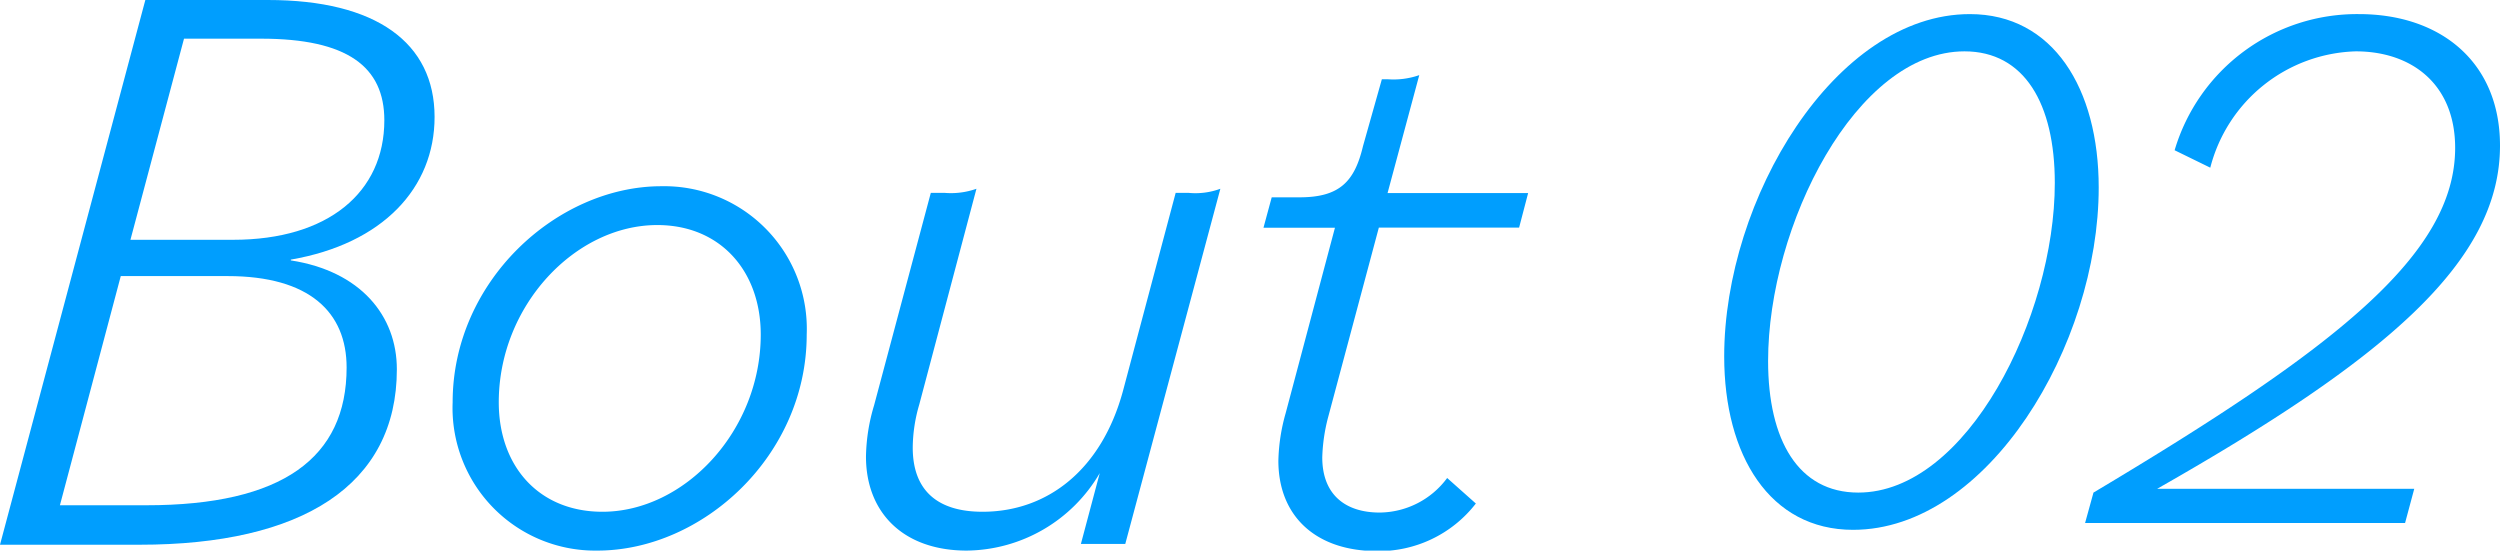 <svg xmlns="http://www.w3.org/2000/svg" viewBox="0 0 157.74 34.74"><defs><style>.cls-1{fill:#009efe;}</style></defs><g id="レイヤー_2" data-name="レイヤー 2"><g id="レイヤー_4" data-name="レイヤー 4"><path class="cls-1" d="M9.17,0H16.9c6.84,0,10.52,2.7,10.52,7.38,0,4.48-3.27,8-9.07,9v.05c4.4.68,6.69,3.49,6.69,6.87,0,7.33-6,11.07-16.23,11.07H0Zm.06,31.88c8.6,0,12.64-3,12.64-8.69,0-3.48-2.33-5.77-7.51-5.77H7.62L3.78,31.88Zm-1-16.75h6.48c6,0,9.54-3,9.54-7.54,0-3.38-2.33-5.15-7.78-5.15H11.61Z"/><path class="cls-1" d="M28.56,25.38c0-7.65,6.59-13.63,13.17-13.63a9,9,0,0,1,9.17,9.36c0,7.65-6.58,13.63-13.21,13.63A9,9,0,0,1,28.56,25.38ZM48,21.11c0-4-2.54-6.91-6.53-6.91-5.18,0-10,5.09-10,11.18,0,4.05,2.54,6.91,6.54,6.91C43.18,32.29,48,27.2,48,21.11Z"/><path class="cls-1" d="M54.64,28.81a11.75,11.75,0,0,1,.51-3.23l3.58-13.41h.88a4.8,4.8,0,0,0,2-.26L58,25.53a9.84,9.84,0,0,0-.41,2.71c0,2.75,1.61,4.05,4.4,4.05,4.1,0,7.52-2.65,8.87-7.64l3.32-12.48H75a4.55,4.55,0,0,0,2-.26L71,34.32h-2.8l1.19-4.47A9.83,9.83,0,0,1,61,34.74C57,34.74,54.64,32.35,54.64,28.81Z"/><path class="cls-1" d="M80.66,29.07a11.81,11.81,0,0,1,.46-3l3.11-11.7H79.72l.52-1.92H82c2.53,0,3.47-1,4-3.23L87.19,5h.36a4.93,4.93,0,0,0,2-.26l-2,7.44h8.87l-.57,2.18H87l-3.21,12a11.08,11.08,0,0,0-.36,2.5c0,2.39,1.5,3.48,3.62,3.48a5.35,5.35,0,0,0,4.26-2.18l1.81,1.61a7.74,7.74,0,0,1-6.32,3C83,34.74,80.66,32.55,80.66,29.07Z"/><path class="cls-1" d="M108.79,22.49c0-9.94,7-21.6,15.5-21.6,5.26,0,8.13,4.7,8.13,10.94,0,9.94-7,21.6-15.5,21.6C111.66,33.43,108.79,28.73,108.79,22.49Zm20.86-10.95c0-5-1.92-8.3-5.7-8.3-6.84,0-12.39,11-12.39,19.54,0,5,1.91,8.3,5.69,8.3C124.1,31.08,129.65,20,129.65,11.54Z"/><path class="cls-1" d="M132.09,31.08c15.21-9.07,22.82-15,22.82-21.75,0-4-2.72-6.09-6.27-6.09a9.77,9.77,0,0,0-9.18,7.34l-2.25-1.1A12,12,0,0,1,148.84.89c5.12,0,8.9,3,8.9,8.3,0,7.35-7.28,13.49-21.63,21.65h16.22L151.75,33H131.56Z"/></g></g></svg>
